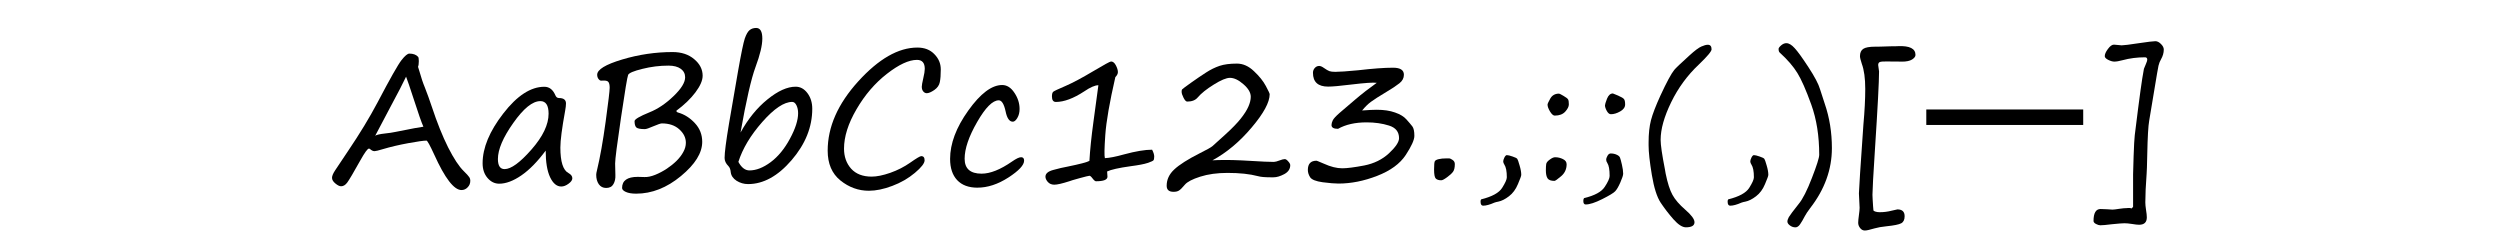 <?xml version="1.0" encoding="UTF-8" standalone="no"?>
<!-- Created with Inkscape (http://www.inkscape.org/) -->

<svg
   viewBox="0 0 137.083 12.64"
   version="1.1"
   id="svg5"
   xmlns="http://www.w3.org/2000/svg"
   xmlns:svg="http://www.w3.org/2000/svg">
  <defs
     id="defs2" />
  <g
     id="g1032"
     style="display:inline"
     transform="translate(-13.276,-46.666)">
    <g
       aria-label="AaBbCc123.,:;(,)[ー]"
       id="text1030"
       style="font-size:9.878px;font-family:'Segoe Print';-inkscape-font-specification:'Segoe Print, Normal';text-align:center;text-anchor:middle;stroke-width:0.265">
      <path
         d="m 36.198,49.78 q 0.043,0.034 0.043,0.236 0,0.207 -0.043,0.314 l 0.063,0.203 q 0.159,0.569 0.314,0.936 0.193,0.492 0.381,1.056 0.429,1.297 0.892,2.223 0.468,0.921 0.854,1.297 0.241,0.236 0.299,0.328 0.063,0.087 0.063,0.207 0,0.212 -0.145,0.357 -0.14,0.15 -0.338,0.15 -0.617,0 -1.495,-1.944 -0.352,-0.767 -0.424,-0.767 -0.232,0 -0.998,0.14 -0.762,0.14 -1.394,0.328 -0.362,0.111 -0.458,0.111 -0.121,0 -0.251,-0.121 -0.024,-0.019 -0.058,-0.019 -0.106,0 -0.458,0.627 -0.579,1.037 -0.733,1.24 -0.15,0.198 -0.333,0.198 -0.13,0 -0.314,-0.154 -0.183,-0.15 -0.183,-0.309 0,-0.154 0.174,-0.415 0.174,-0.265 0.709,-1.061 0.955,-1.413 1.611,-2.653 1.037,-1.973 1.317,-2.325 0.28,-0.357 0.429,-0.357 0.318,0 0.477,0.174 z m 0.294,3.834 q -0.169,-0.386 -0.497,-1.413 -0.357,-1.095 -0.453,-1.331 -0.265,0.559 -0.82,1.587 l -0.873,1.654 q 0.101,-0.077 0.535,-0.125 0.333,-0.034 0.579,-0.087 1.317,-0.265 1.529,-0.285 z"
         id="path7453" />
      <path
         d="m 43.197,54.926 q -0.675,0.907 -1.336,1.36 -0.661,0.453 -1.211,0.453 -0.371,0 -0.641,-0.314 -0.27,-0.314 -0.27,-0.805 0,-1.268 1.133,-2.73 1.133,-1.466 2.252,-1.466 0.405,0 0.603,0.463 0.063,0.154 0.198,0.154 0.386,0 0.386,0.299 0,0.15 -0.048,0.41 -0.26,1.423 -0.26,2.006 0,1.167 0.444,1.399 0.212,0.116 0.212,0.285 0,0.15 -0.207,0.299 -0.207,0.154 -0.4,0.154 -0.371,0 -0.613,-0.511 -0.241,-0.511 -0.241,-1.457 z m -0.294,-2.715 q -0.637,0 -1.481,1.196 -0.844,1.191 -0.844,1.977 0,0.555 0.367,0.555 0.531,0 1.471,-1.071 0.941,-1.071 0.941,-1.968 0,-0.69 -0.453,-0.69 z"
         id="path7455" />
      <path
         d="m 50.364,52.736 q 0,0.077 0.096,0.101 0.521,0.15 0.921,0.584 0.4,0.429 0.4,1.023 0,0.912 -1.167,1.876 -1.167,0.965 -2.455,0.965 -0.362,0 -0.569,-0.096 -0.203,-0.092 -0.203,-0.217 0,-0.608 0.859,-0.608 0.121,0 0.371,0.01 0.256,0.01 0.584,-0.121 0.333,-0.135 0.646,-0.342 0.314,-0.212 0.535,-0.434 0.227,-0.227 0.362,-0.477 0.14,-0.251 0.14,-0.506 0,-0.415 -0.362,-0.738 -0.357,-0.323 -0.955,-0.323 -0.096,0 -0.458,0.154 -0.362,0.159 -0.473,0.159 -0.376,0 -0.473,-0.096 -0.092,-0.096 -0.092,-0.342 0,-0.15 0.815,-0.482 0.68,-0.27 1.317,-0.883 0.641,-0.613 0.641,-1.037 0,-0.294 -0.241,-0.468 -0.241,-0.174 -0.675,-0.174 -0.719,0 -1.428,0.178 -0.709,0.174 -0.781,0.328 -0.068,0.154 -0.391,2.339 -0.323,2.18 -0.323,2.522 0,0.338 0.014,0.632 0.014,0.289 -0.106,0.497 -0.116,0.212 -0.4,0.212 -0.26,0 -0.405,-0.207 -0.14,-0.203 -0.14,-0.516 0,-0.082 0.043,-0.251 0.251,-1.037 0.473,-2.653 0.222,-1.616 0.222,-1.867 0,-0.203 -0.058,-0.299 -0.053,-0.096 -0.251,-0.096 -0.077,0 -0.154,0.005 -0.072,0.005 -0.15,-0.092 -0.072,-0.096 -0.072,-0.232 0,-0.424 1.365,-0.834 1.365,-0.41 2.773,-0.41 0.723,0 1.182,0.391 0.463,0.386 0.463,0.907 0,0.386 -0.395,0.912 -0.391,0.521 -1.047,1.008 z"
         id="path7457" />
      <path
         d="m 53.88,53.937 q 0.617,-1.124 1.476,-1.818 0.859,-0.699 1.548,-0.699 0.381,0 0.646,0.352 0.265,0.352 0.265,0.859 0,1.5 -1.133,2.817 -1.129,1.312 -2.387,1.312 -0.342,0 -0.632,-0.183 -0.285,-0.188 -0.318,-0.468 -0.019,-0.227 -0.13,-0.338 -0.207,-0.207 -0.207,-0.444 0,-0.439 0.241,-1.876 l 0.497,-2.884 q 0.256,-1.452 0.371,-1.794 0.121,-0.342 0.265,-0.458 0.145,-0.116 0.357,-0.116 0.338,0 0.338,0.584 0,0.555 -0.371,1.553 -0.357,0.96 -0.825,3.603 z m -0.116,1.606 q 0.251,0.468 0.608,0.468 0.55,0 1.162,-0.453 0.613,-0.458 1.056,-1.283 0.449,-0.83 0.449,-1.399 0,-0.256 -0.092,-0.439 -0.092,-0.183 -0.232,-0.183 -0.67,0 -1.64,1.1 -0.965,1.095 -1.312,2.19 z"
         id="path7459" />
      <path
         d="m 63.787,55.225 q 0.188,0 0.188,0.232 0,0.241 -0.535,0.69 -0.535,0.449 -1.24,0.714 -0.699,0.265 -1.283,0.265 -0.854,0 -1.558,-0.564 -0.699,-0.564 -0.699,-1.635 0,-1.953 1.678,-3.801 1.683,-1.852 3.241,-1.852 0.584,0 0.931,0.362 0.352,0.357 0.352,0.834 0,0.444 -0.053,0.699 -0.048,0.256 -0.304,0.434 -0.256,0.174 -0.41,0.174 -0.111,0 -0.193,-0.096 -0.082,-0.096 -0.082,-0.26 0,-0.111 0.082,-0.463 0.082,-0.347 0.082,-0.516 0,-0.492 -0.429,-0.492 -0.666,0 -1.65,0.767 -0.979,0.762 -1.664,1.939 -0.685,1.172 -0.685,2.161 0,0.661 0.391,1.1 0.395,0.434 1.124,0.434 0.42,0 1.018,-0.207 0.603,-0.212 1.104,-0.564 0.502,-0.352 0.593,-0.352 z"
         id="path7461" />
      <path
         d="m 66.873,56.957 q -0.723,0 -1.114,-0.415 -0.386,-0.415 -0.386,-1.162 0,-1.259 0.998,-2.653 0.998,-1.399 1.857,-1.399 0.391,0 0.67,0.424 0.285,0.42 0.285,0.892 0,0.285 -0.125,0.492 -0.121,0.203 -0.246,0.203 -0.28,0 -0.395,-0.564 -0.13,-0.608 -0.376,-0.608 -0.502,0 -1.186,1.191 -0.685,1.191 -0.685,2.011 0,0.82 0.931,0.82 0.709,0 1.669,-0.666 0.338,-0.236 0.497,-0.236 0.164,0 0.164,0.188 0,0.367 -0.863,0.926 -0.863,0.555 -1.693,0.555 z"
         id="path7463" />
      <path
         d="m 73.983,56.069 0.019,0.285 q 0,0.251 -0.632,0.251 -0.068,0 -0.193,-0.164 -0.116,-0.154 -0.174,-0.135 -0.053,0 -0.531,0.13 -0.473,0.13 -0.564,0.169 -0.584,0.188 -0.82,0.188 -0.222,0 -0.357,-0.15 -0.13,-0.15 -0.13,-0.289 0,-0.256 0.434,-0.371 0.439,-0.121 0.762,-0.178 1.037,-0.212 1.215,-0.318 0.053,-0.921 0.217,-2.113 l 0.275,-2.035 q -0.28,0 -0.777,0.338 -0.883,0.579 -1.553,0.579 -0.217,0 -0.217,-0.304 0,-0.193 0.072,-0.256 0.077,-0.063 0.675,-0.318 0.598,-0.26 1.505,-0.801 0.907,-0.54 0.989,-0.54 0.154,0 0.265,0.212 0.111,0.212 0.111,0.371 0,0.135 -0.14,0.275 -0.473,2.064 -0.55,3.164 -0.077,1.095 -0.024,1.278 0.367,-0.014 1.056,-0.207 0.95,-0.256 1.534,-0.256 0.116,0.222 0.116,0.376 0,0.164 -0.048,0.212 -0.048,0.048 -0.318,0.14 -0.27,0.092 -0.931,0.178 -0.969,0.135 -1.288,0.289 z"
         id="path7465" />
      <path
         d="m 79.756,55.457 q 0.251,-0.019 0.762,-0.019 0.632,0 2.098,0.092 0.4,0.019 0.511,0.014 0.116,-0.005 0.299,-0.077 0.198,-0.077 0.299,-0.077 0.082,0 0.188,0.125 0.111,0.121 0.111,0.207 0,0.314 -0.328,0.492 -0.328,0.174 -0.584,0.174 h -0.178 q -0.463,0 -0.68,-0.063 -0.67,-0.178 -1.669,-0.178 -0.854,0 -1.5,0.207 -0.646,0.207 -0.839,0.439 -0.217,0.26 -0.328,0.323 -0.106,0.068 -0.294,0.068 -0.376,0 -0.376,-0.333 0,-0.506 0.415,-0.892 0.415,-0.391 1.394,-0.887 0.574,-0.285 0.699,-0.391 0.125,-0.106 0.69,-0.622 0.569,-0.516 0.863,-0.887 0.294,-0.371 0.42,-0.661 0.13,-0.294 0.13,-0.54 0,-0.338 -0.4,-0.685 -0.4,-0.352 -0.743,-0.352 -0.294,0 -0.887,0.371 -0.593,0.367 -0.883,0.709 -0.188,0.222 -0.574,0.222 -0.092,0 -0.198,-0.207 -0.106,-0.207 -0.106,-0.333 0,-0.092 0.024,-0.125 0.024,-0.034 0.482,-0.362 0.463,-0.328 0.83,-0.564 0.371,-0.241 0.743,-0.367 0.371,-0.125 0.955,-0.125 0.497,0 0.931,0.415 0.439,0.41 0.651,0.81 0.212,0.395 0.212,0.453 0,0.661 -0.989,1.828 -0.984,1.167 -2.151,1.799 z"
         id="path7467" />
      <path
         d="m 86.639,53.73 q -0.352,0 -0.352,-0.207 0,-0.116 0.068,-0.256 0.068,-0.145 0.391,-0.424 l 0.859,-0.733 q 0.531,-0.453 1.162,-0.902 -0.265,-0.043 -1.418,0.096 -0.892,0.111 -1.249,0.111 -0.83,0 -0.83,-0.757 0,-0.15 0.096,-0.26 0.101,-0.116 0.246,-0.116 0.106,0 0.26,0.111 0.193,0.135 0.299,0.174 0.111,0.039 0.323,0.039 0.342,0 1.254,-0.087 1.201,-0.14 1.915,-0.14 0.593,0 0.593,0.386 0,0.275 -0.246,0.468 -0.241,0.193 -0.704,0.468 -0.613,0.367 -0.859,0.55 -0.241,0.178 -0.482,0.473 0.531,-0.039 0.801,-0.039 0.584,0 1.003,0.15 0.42,0.145 0.627,0.381 0.212,0.236 0.323,0.381 0.111,0.145 0.111,0.521 0,0.323 -0.473,1.047 -0.473,0.719 -1.563,1.143 -1.09,0.424 -2.127,0.424 -0.299,0 -0.863,-0.072 -0.559,-0.077 -0.69,-0.275 -0.125,-0.198 -0.125,-0.4 0,-0.506 0.477,-0.506 0.019,0 0.072,0.024 l 0.333,0.14 q 0.55,0.251 1.003,0.251 0.395,0 1.206,-0.154 0.81,-0.159 1.36,-0.67 0.55,-0.516 0.55,-0.825 0,-0.526 -0.555,-0.695 -0.55,-0.174 -1.225,-0.174 -0.941,0 -1.572,0.357 z"
         id="path7469" />
      <path
         d="m 92.615,55.35 h 0.106 q 0.087,0 0.207,0.087 0.121,0.082 0.121,0.227 0,0.289 -0.101,0.424 -0.101,0.135 -0.328,0.299 -0.222,0.164 -0.314,0.164 -0.203,0 -0.299,-0.092 -0.096,-0.092 -0.096,-0.502 0,-0.381 0.043,-0.453 0.043,-0.072 0.207,-0.111 0.169,-0.043 0.453,-0.043 z"
         id="path7471" />
      <path
         d="m 94.491,57.598 q 0.897,-0.222 1.153,-0.632 0.256,-0.405 0.256,-0.579 0,-0.492 -0.135,-0.695 -0.063,-0.092 -0.063,-0.178 0,-0.072 0.063,-0.207 0.068,-0.135 0.135,-0.135 0.101,0 0.318,0.077 0.217,0.072 0.256,0.13 0.039,0.053 0.125,0.357 0.092,0.304 0.092,0.521 0,0.082 -0.183,0.506 -0.178,0.429 -0.492,0.666 -0.314,0.241 -0.588,0.294 -0.111,0.019 -0.207,0.053 -0.381,0.169 -0.622,0.169 -0.14,0 -0.14,-0.227 0,-0.087 0.034,-0.121 z"
         id="path7473" />
      <path
         d="m 98.528,53.006 q -0.121,0 -0.26,-0.227 -0.135,-0.227 -0.135,-0.376 0,-0.068 0.15,-0.333 0.154,-0.27 0.482,-0.27 0.034,0 0.246,0.125 0.212,0.121 0.251,0.198 0.039,0.072 0.039,0.27 0,0.174 -0.198,0.395 -0.198,0.217 -0.574,0.217 z m -0.019,3.579 q -0.28,0 -0.376,-0.14 -0.092,-0.145 -0.092,-0.434 0,-0.236 0.019,-0.352 0.019,-0.116 0.193,-0.241 0.174,-0.13 0.294,-0.13 0.227,0 0.429,0.101 0.203,0.096 0.203,0.285 0,0.4 -0.304,0.656 -0.299,0.256 -0.367,0.256 z"
         id="path7475" />
      <path
         d="m 101.605,52.929 q -0.121,0 -0.222,-0.178 -0.101,-0.183 -0.101,-0.309 0,-0.072 0.111,-0.362 0.116,-0.289 0.323,-0.289 0.015,0 0.285,0.116 0.27,0.116 0.328,0.198 0.058,0.082 0.058,0.289 0,0.227 -0.27,0.381 -0.27,0.154 -0.511,0.154 z m -1.471,4.601 q 0.878,-0.212 1.138,-0.622 0.265,-0.405 0.265,-0.593 0,-0.521 -0.125,-0.709 -0.063,-0.092 -0.063,-0.178 0,-0.101 0.072,-0.222 0.072,-0.125 0.174,-0.125 0.183,0 0.328,0.068 0.145,0.063 0.183,0.159 0.039,0.096 0.106,0.391 0.068,0.294 0.068,0.492 0,0.125 -0.154,0.477 -0.154,0.352 -0.285,0.487 -0.125,0.135 -0.709,0.429 -0.584,0.294 -0.907,0.294 -0.13,0 -0.13,-0.198 0,-0.096 0.039,-0.15 z"
         id="path7477" />
      <path
         d="m 103.674,54.632 v -0.159 q 0,-0.709 0.13,-1.215 0.135,-0.511 0.516,-1.346 0.516,-1.114 0.762,-1.413 0.111,-0.14 0.83,-0.791 0.439,-0.4 0.656,-0.492 0.217,-0.096 0.352,-0.096 0.207,0 0.207,0.251 0,0.164 -0.695,0.83 -0.941,0.883 -1.519,2.069 -0.579,1.186 -0.579,2.064 0,0.42 0.236,1.621 0.029,0.15 0.039,0.227 0.159,0.781 0.376,1.172 0.217,0.391 0.69,0.801 0.516,0.444 0.516,0.695 0,0.28 -0.473,0.28 -0.289,0 -0.68,-0.439 -0.386,-0.439 -0.699,-0.907 -0.309,-0.463 -0.487,-1.529 -0.178,-1.071 -0.178,-1.621 z"
         id="path7479" />
      <path
         d="m 108.039,57.598 q 0.897,-0.222 1.153,-0.632 0.256,-0.405 0.256,-0.579 0,-0.492 -0.135,-0.695 -0.063,-0.092 -0.063,-0.178 0,-0.072 0.063,-0.207 0.068,-0.135 0.135,-0.135 0.101,0 0.318,0.077 0.217,0.072 0.256,0.13 0.039,0.053 0.125,0.357 0.092,0.304 0.092,0.521 0,0.082 -0.183,0.506 -0.178,0.429 -0.492,0.666 -0.314,0.241 -0.588,0.294 -0.111,0.019 -0.207,0.053 -0.381,0.169 -0.622,0.169 -0.14,0 -0.14,-0.227 0,-0.087 0.034,-0.121 z"
         id="path7481" />
      <path
         d="m 111.719,59.132 q -0.159,0 -0.299,-0.106 -0.135,-0.101 -0.135,-0.212 0,-0.096 0.077,-0.241 0.082,-0.145 0.545,-0.728 0.328,-0.395 0.723,-1.423 0.4,-1.027 0.4,-1.268 0,-1.543 -0.434,-2.749 -0.434,-1.206 -0.767,-1.741 -0.333,-0.54 -0.969,-1.119 -0.058,-0.058 -0.058,-0.198 0,-0.072 0.14,-0.193 0.14,-0.121 0.285,-0.121 0.212,0 0.458,0.275 0.251,0.27 0.757,1.047 0.506,0.772 0.632,1.201 0.125,0.41 0.26,0.801 0.391,1.138 0.391,2.431 0,1.756 -1.191,3.289 -0.203,0.27 -0.289,0.434 -0.15,0.289 -0.265,0.453 -0.116,0.169 -0.26,0.169 z"
         id="path7483" />
      <path
         d="m 117.565,50.045 -0.285,-0.005 h -0.256 l -0.26,-0.005 q -0.347,-0.005 -0.424,0.039 -0.077,0.043 -0.077,0.159 l 0.048,0.352 q 0,0.825 -0.227,4.307 -0.135,2.074 -0.135,2.455 0,0.039 0.01,0.241 l 0.024,0.386 q 0.01,0.178 0.019,0.222 0.01,0.043 0.106,0.072 0.097,0.034 0.236,0.034 0.338,0 0.651,-0.082 0.314,-0.072 0.323,-0.072 0.395,0 0.395,0.376 0,0.285 -0.188,0.386 -0.188,0.101 -0.81,0.164 -0.391,0.039 -0.656,0.116 -0.386,0.116 -0.526,0.116 -0.154,0 -0.26,-0.135 -0.106,-0.135 -0.106,-0.289 0,-0.135 0.039,-0.415 0.039,-0.28 0.039,-0.405 0,-0.13 -0.019,-0.4 -0.019,-0.27 -0.019,-0.391 0,-0.246 0.246,-3.772 0.101,-1.114 0.101,-1.958 0,-0.868 -0.188,-1.375 -0.101,-0.304 -0.101,-0.42 0,-0.28 0.178,-0.4 0.178,-0.121 0.661,-0.121 h 0.14 q 0.087,0 0.198,-0.005 l 0.449,-0.014 0.198,-0.005 h 0.145 l 0.125,-0.005 q 0.95,-0.039 0.95,0.482 0,0.13 -0.188,0.251 -0.188,0.116 -0.555,0.116 z"
         id="path7485" />
      <path
         d="m 118.901,53.518 v -0.849 h 8.604 v 0.849 z"
         id="path7487" />
      <path
         d="m 129.873,58.08 q 0.222,-0.029 0.27,0.019 0.039,-0.01 0.097,-0.096 v -1.78 q 0,-0.154 0.029,-1.003 0.029,-0.849 0.063,-1.143 l 0.183,-1.457 q 0.15,-1.158 0.227,-1.645 l 0.092,-0.535 q 0.015,-0.048 0.101,-0.246 0.082,-0.188 0.082,-0.251 0,-0.135 -0.121,-0.135 -0.646,0 -1.235,0.159 -0.28,0.077 -0.453,0.077 -0.14,0 -0.333,-0.096 -0.188,-0.096 -0.188,-0.203 0,-0.164 0.174,-0.395 0.174,-0.236 0.328,-0.236 0.072,0 0.217,0.019 0.145,0.019 0.207,0.019 0.178,0 0.931,-0.116 0.748,-0.111 0.916,-0.111 0.159,0 0.309,0.154 0.154,0.15 0.154,0.304 0,0.27 -0.154,0.54 -0.087,0.145 -0.135,0.342 -0.043,0.193 -0.241,1.399 l -0.27,1.621 q -0.077,0.424 -0.106,1.847 -0.019,0.916 -0.034,1.051 -0.072,0.965 -0.072,1.582 0,0.159 0.039,0.41 0.043,0.256 0.043,0.41 0,0.405 -0.424,0.405 -0.13,0 -0.386,-0.043 -0.251,-0.039 -0.415,-0.039 -0.164,0 -0.685,0.053 -0.463,0.058 -0.641,0.058 -0.097,0 -0.236,-0.072 -0.135,-0.072 -0.135,-0.164 0,-0.656 0.386,-0.656 0.14,0 0.362,0.014 0.217,0.019 0.289,0.019 0.101,0 0.367,-0.043 0.27,-0.039 0.4,-0.039 z"
         id="path7489" />
    </g>
  </g>
</svg>
